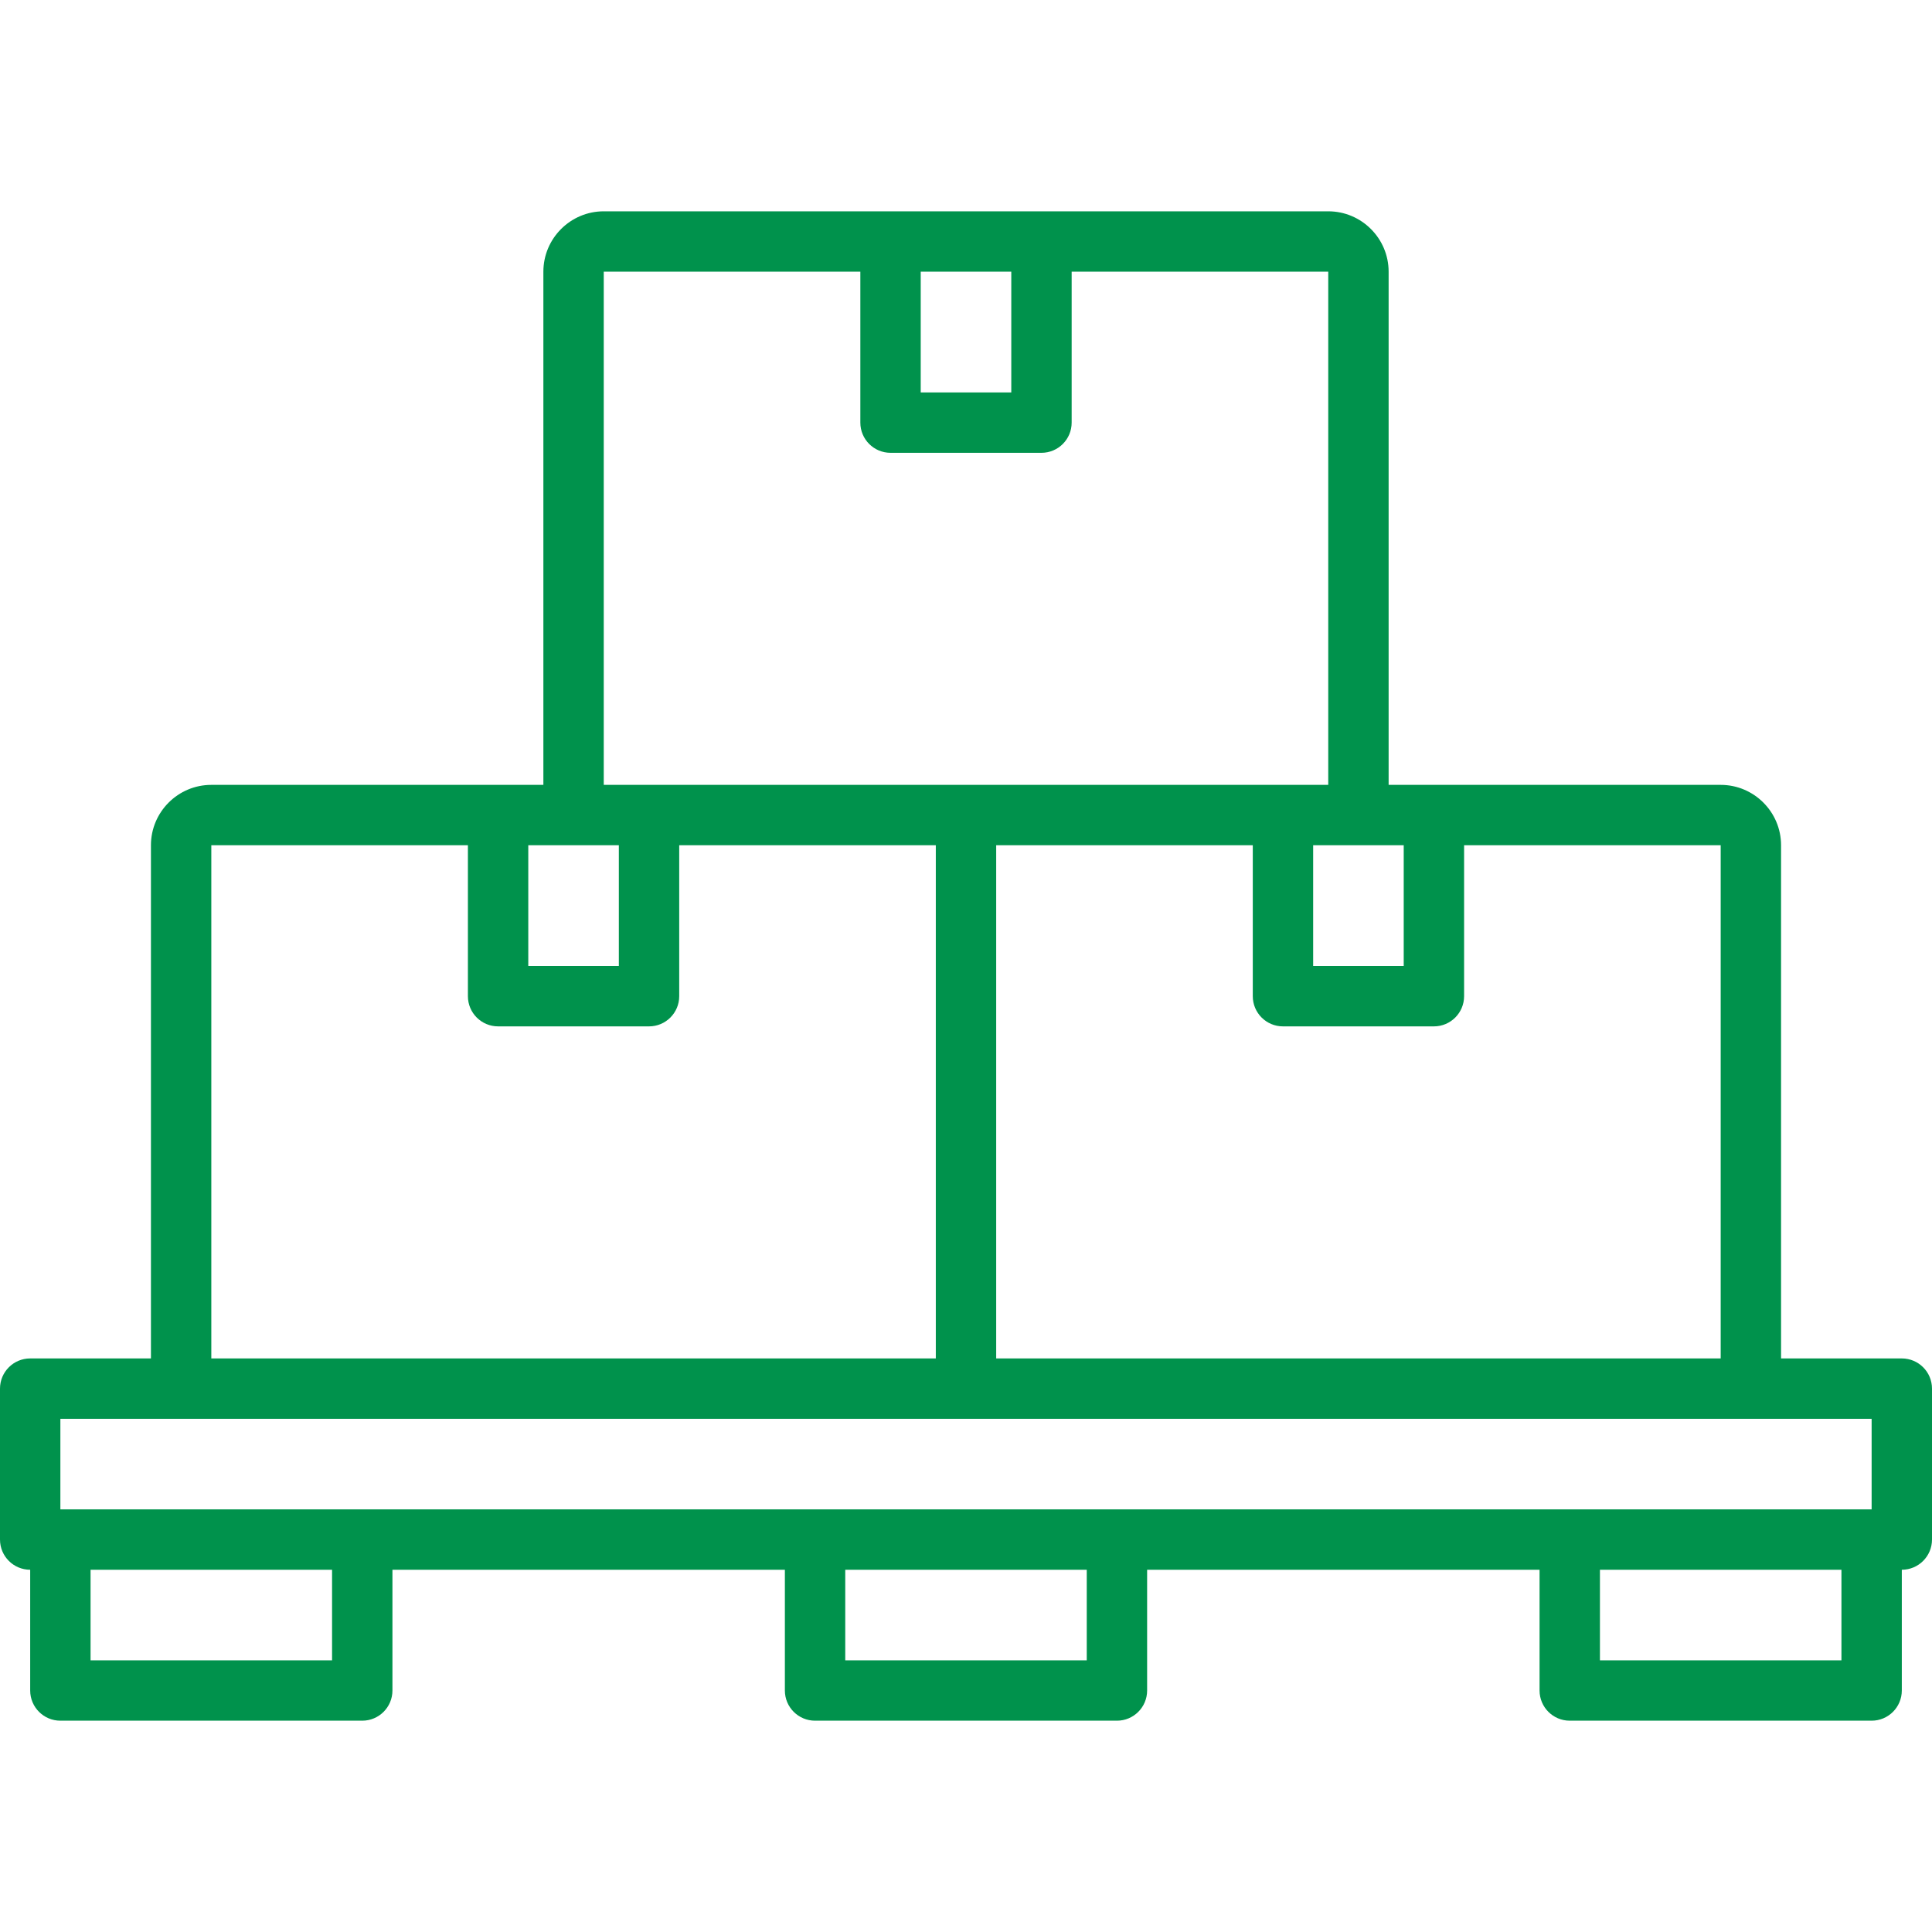 <?xml version="1.0" encoding="UTF-8"?> <svg xmlns="http://www.w3.org/2000/svg" xmlns:xlink="http://www.w3.org/1999/xlink" version="1.1" width="512" height="512" x="0" y="0" viewBox="0 0 512 512" style="enable-background:new 0 0 512 512" xml:space="preserve" class=""><g><path d="M504 360h-32V224c0-8.82-7.18-16-16-16h-88V72c0-8.82-7.18-16-16-16H160c-8.82 0-16 7.18-16 16v136H56c-8.82 0-16 7.18-16 16v136H8c-4.42 0-8 3.58-8 8v40c0 4.42 3.58 8 8 8v32c0 4.42 3.58 8 8 8h80c4.42 0 8-3.58 8-8v-32h104v32c0 4.42 3.58 8 8 8h80c4.42 0 8-3.58 8-8v-32h104v32c0 4.42 3.58 8 8 8h80c4.42 0 8-3.58 8-8v-32c4.42 0 8-3.58 8-8v-40c0-4.42-3.58-8-8-8zm-48 0H264V224h68v40c0 4.42 3.58 8 8 8h40c4.42 0 8-3.58 8-8v-40h68zm-84-104h-24v-32h24zM268 72v32h-24V72zm-108.01 0H228v40c0 4.42 3.58 8 8 8h40c4.42 0 8-3.58 8-8V72h68v136H160V72zM152 224h12v32h-24v-32zm-96.01 0H124v40c0 4.42 3.58 8 8 8h40c4.42 0 8-3.58 8-8v-40h68v136H56V224zM16 376h480v24H16zm72 64H24v-24h64zm200 0h-64v-24h64zm200 0h-64v-24h64z" fill="#00924c" opacity="1" data-original="#000000"></path></g></svg> 